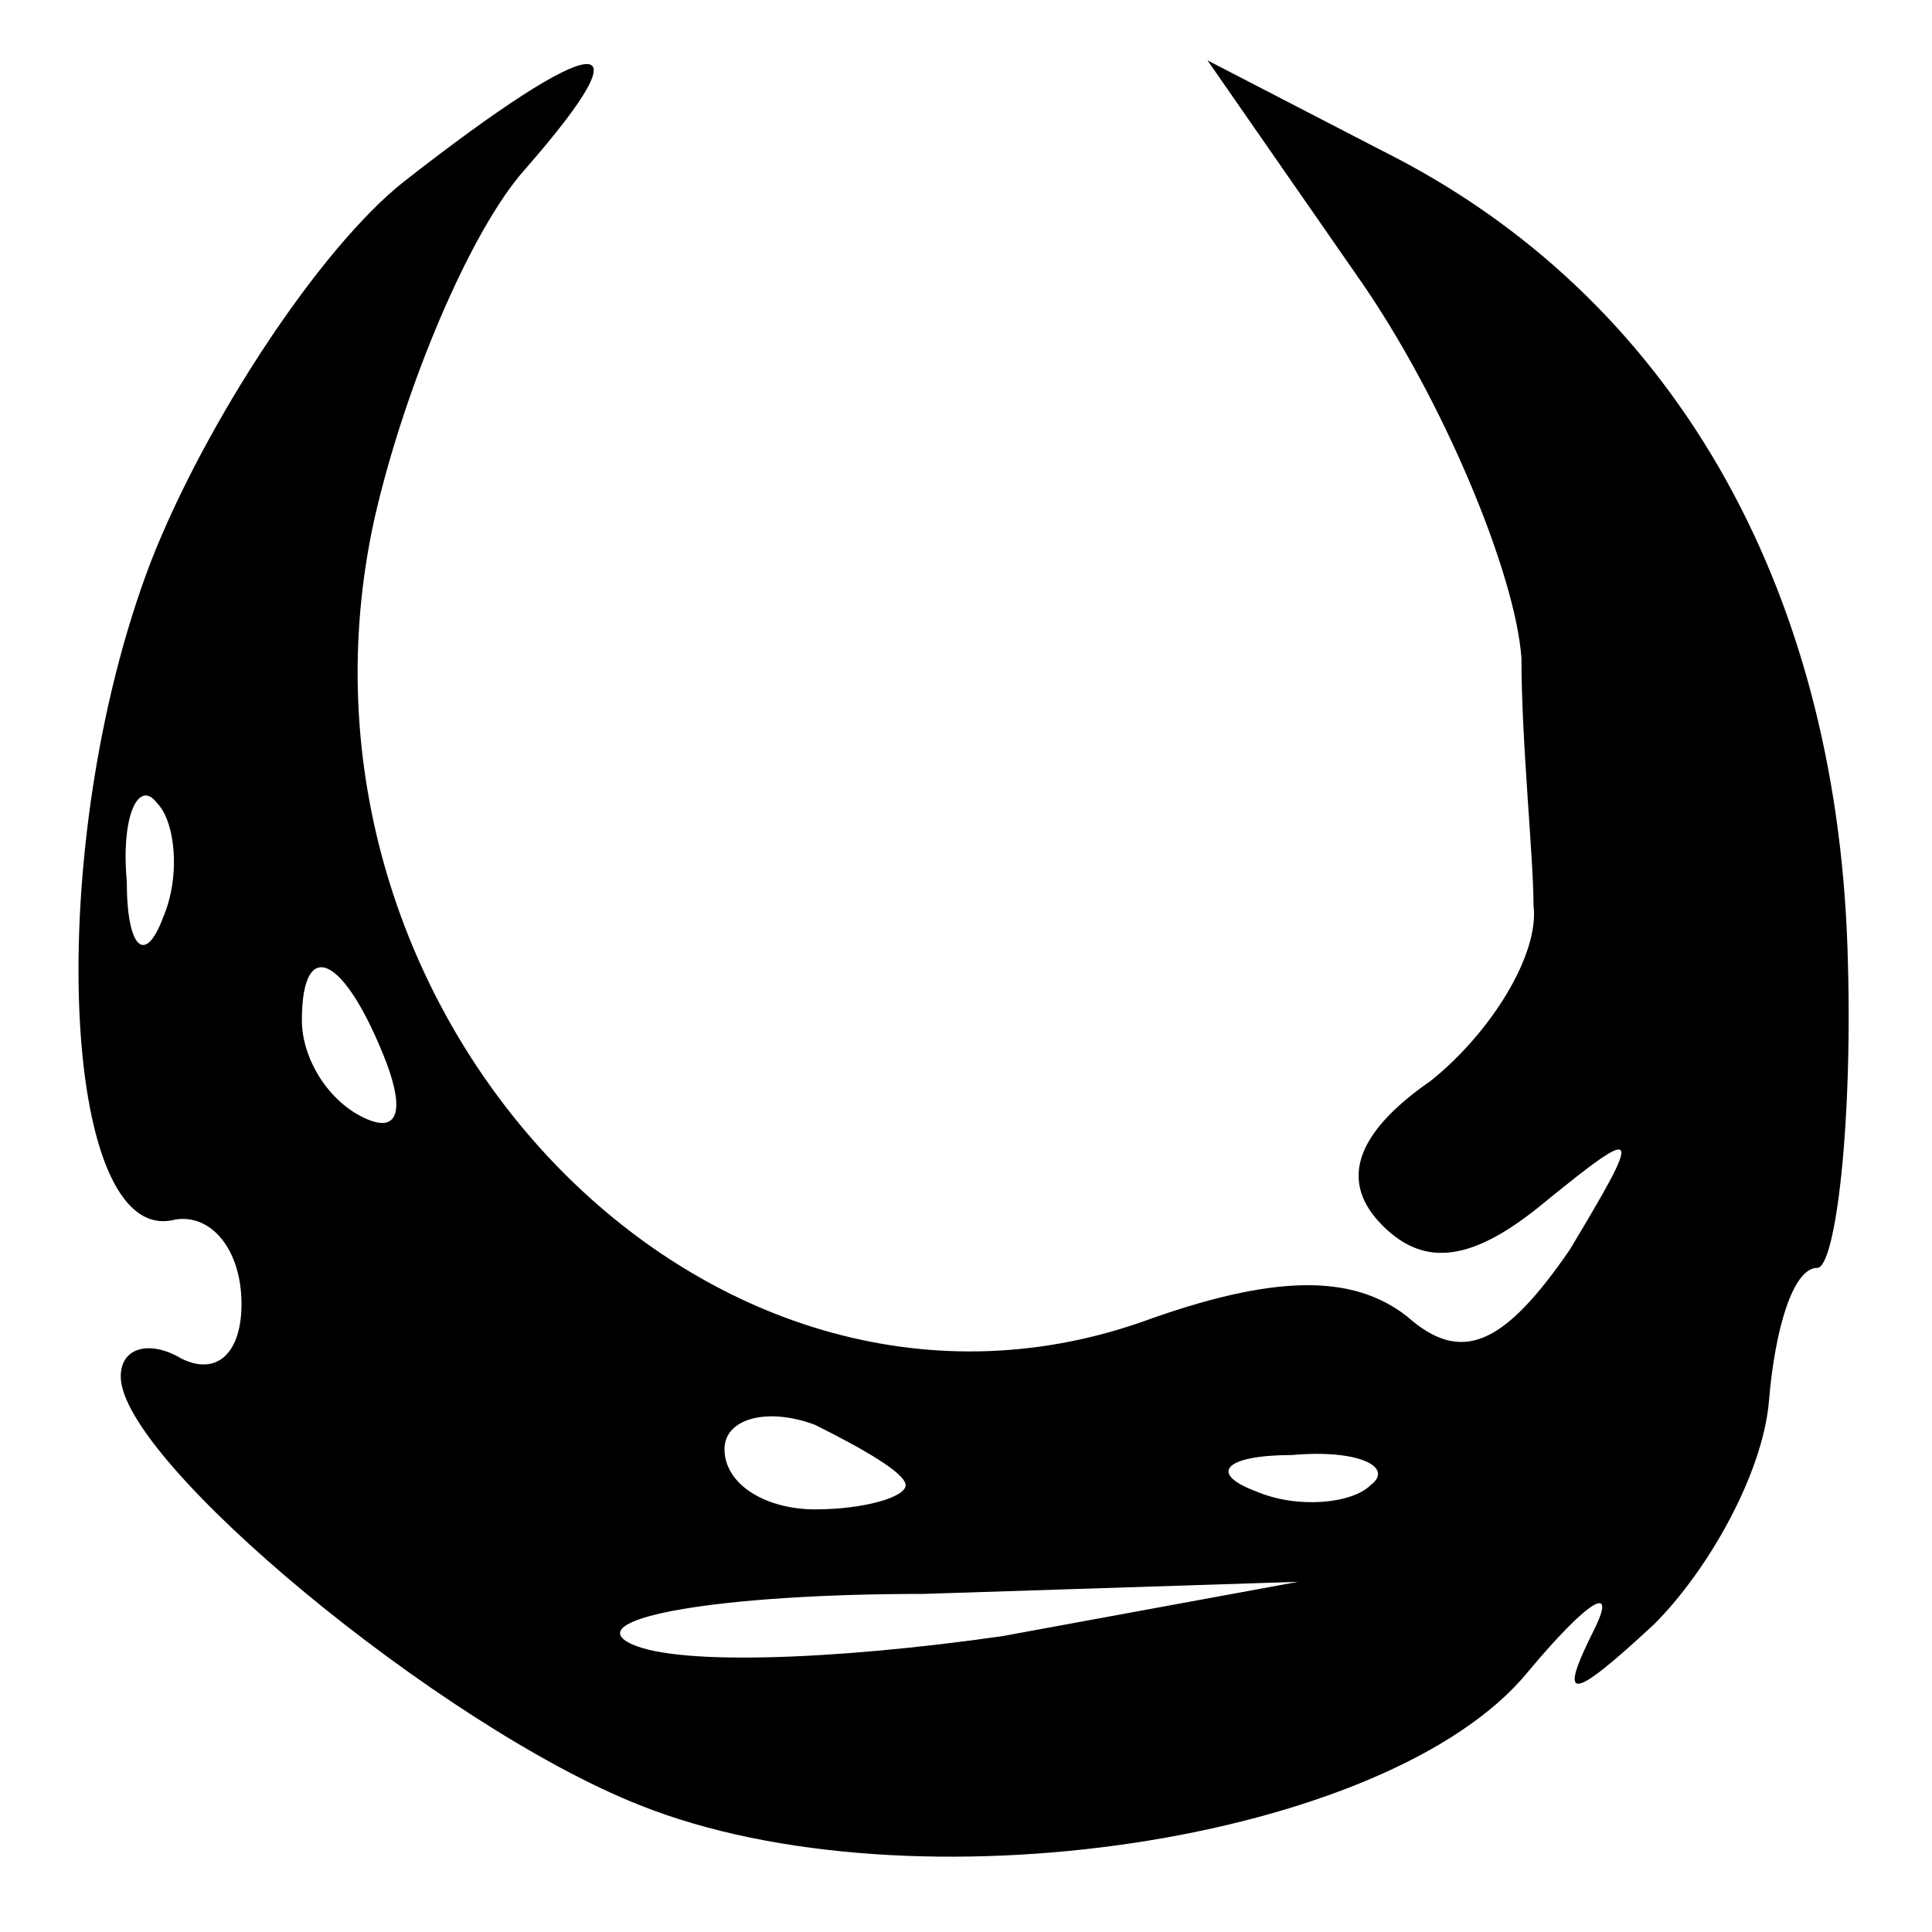 <?xml version="1.0" standalone="no"?>
<!DOCTYPE svg PUBLIC "-//W3C//DTD SVG 20010904//EN"
 "http://www.w3.org/TR/2001/REC-SVG-20010904/DTD/svg10.dtd">
<svg version="1.0" xmlns="http://www.w3.org/2000/svg"
 width="32pt" height="32pt" viewBox="0 0 32 32"
 preserveAspectRatio="xMidYMid meet">

<g transform="translate(0,32) scale(0.1,-0.1)"
fill="#000000" stroke="none">
<path d="M67 290 c-14 -11 -33 -40 -42 -63 -18 -47 -15 -114 4 -109 6 1 11 -5
11 -14 0 -8 -4 -12 -10 -9 -5 3 -10 2 -10 -3 0 -14 53 -58 86 -71 45 -18 124
-6 147 22 10 12 15 15 11 7 -6 -12 -4 -12 10 1 9 9 18 25 19 37 1 12 4 22 8
22 3 0 6 24 5 53 -2 60 -29 108 -77 132 l-29 15 25 -36 c14 -20 26 -49 27 -63
0 -14 2 -33 2 -41 1 -8 -7 -21 -17 -29 -13 -9 -15 -17 -8 -24 7 -7 15 -6 27 4
16 13 16 12 4 -8 -11 -16 -18 -19 -27 -11 -9 7 -22 7 -44 -1 -72 -25 -145 51
-127 133 5 22 16 48 25 58 21 24 12 23 -20 -2z m-40 -122 c-3 -8 -6 -5 -6 6
-1 11 2 17 5 13 3 -3 4 -12 1 -19z m37 -24 c3 -8 2 -12 -4 -9 -6 3 -10 10 -10
16 0 14 7 11 14 -7z m86 -70 c0 -2 -7 -4 -15 -4 -8 0 -15 4 -15 10 0 5 7 7 15
4 8 -4 15 -8 15 -10z m77 0 c-3 -3 -12 -4 -19 -1 -8 3 -5 6 6 6 11 1 17 -2 13
-5z m-61 -25 c-28 -4 -55 -5 -62 -1 -7 4 15 8 49 8 l62 2 -49 -9z"/>
</g>
</svg>
